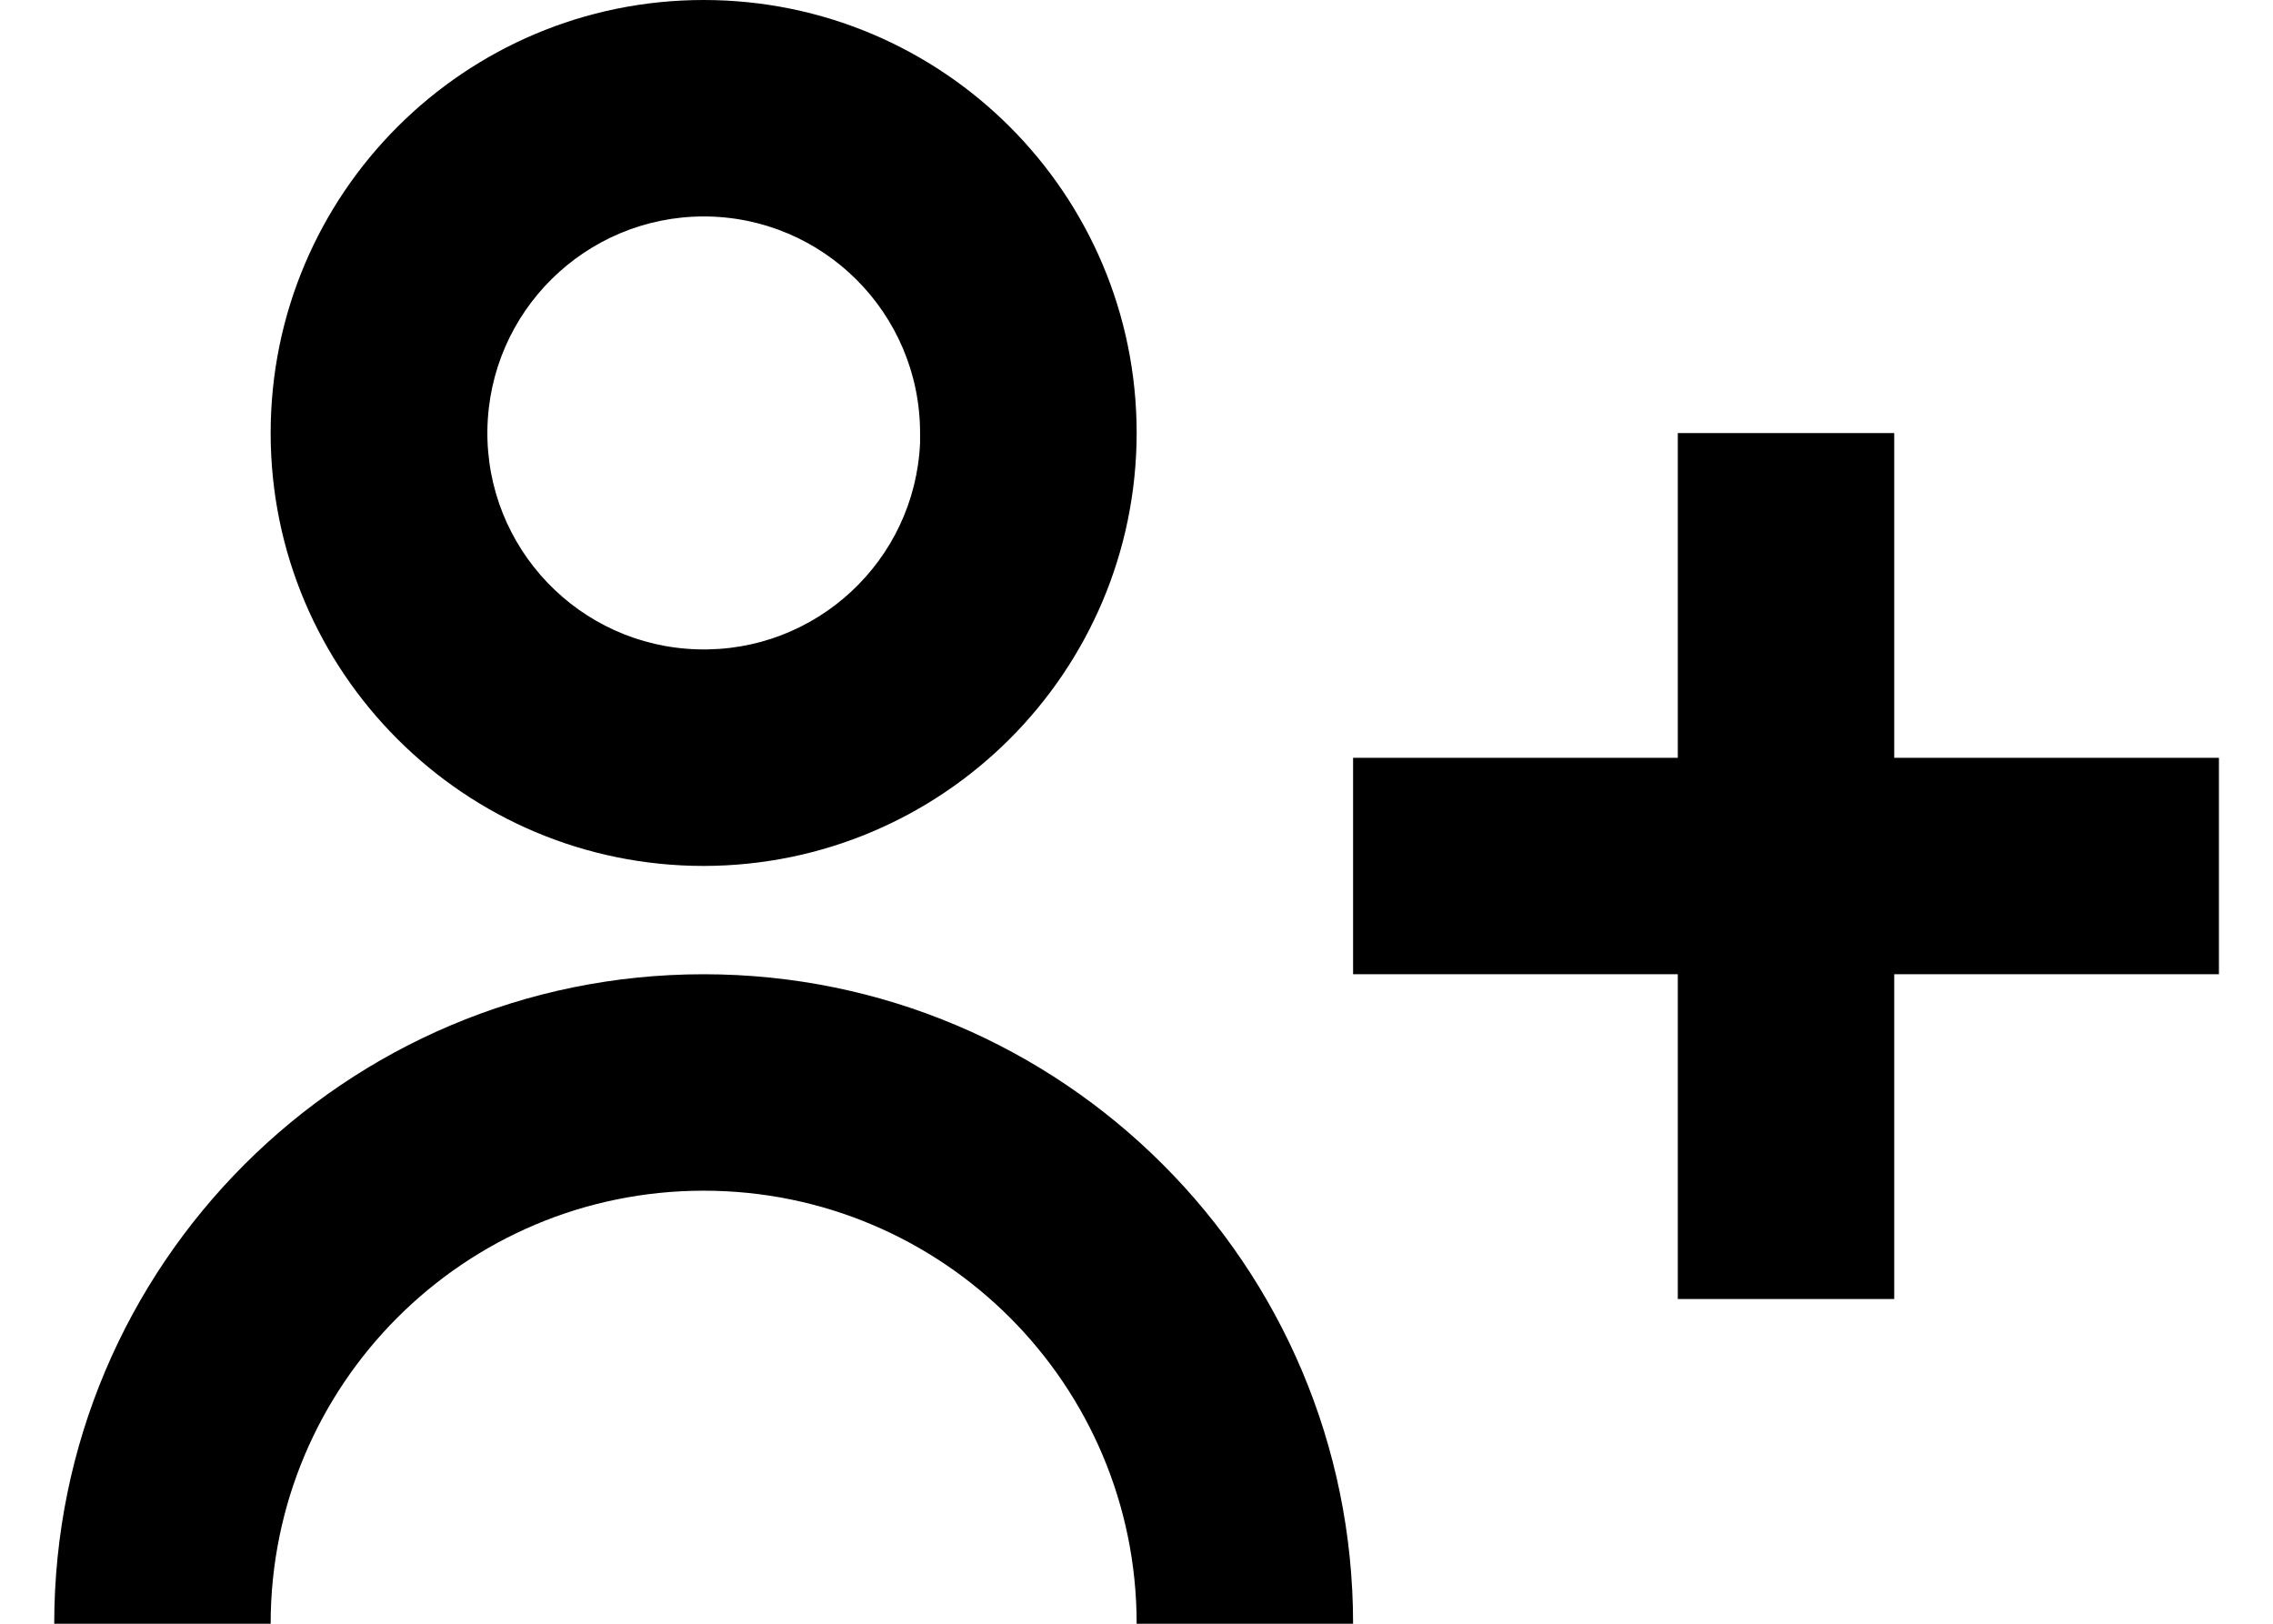 <svg width="14" height="10" viewBox="0 0 14 10" fill="none" xmlns="http://www.w3.org/2000/svg">
<path d="M1.667 10H0.334C0.334 7.791 2.125 6 4.334 6C6.543 6 8.334 7.791 8.334 10H7.001C7.001 8.527 5.807 7.333 4.334 7.333C2.861 7.333 1.667 8.527 1.667 10ZM11.667 8H10.334V6H8.334V4.667H10.334V2.667H11.667V4.667H13.667V6H11.667V8ZM4.334 5.333C2.861 5.333 1.667 4.139 1.667 2.667C1.667 1.194 2.861 0 4.334 0C5.807 0 7.001 1.194 7.001 2.667C6.999 4.139 5.806 5.331 4.334 5.333ZM4.334 1.333C3.606 1.334 3.013 1.919 3.002 2.648C2.992 3.376 3.568 3.978 4.296 3.999C5.024 4.021 5.635 3.454 5.667 2.727V2.993V2.667C5.667 1.93 5.07 1.333 4.334 1.333Z" fill="black"/>
</svg>
